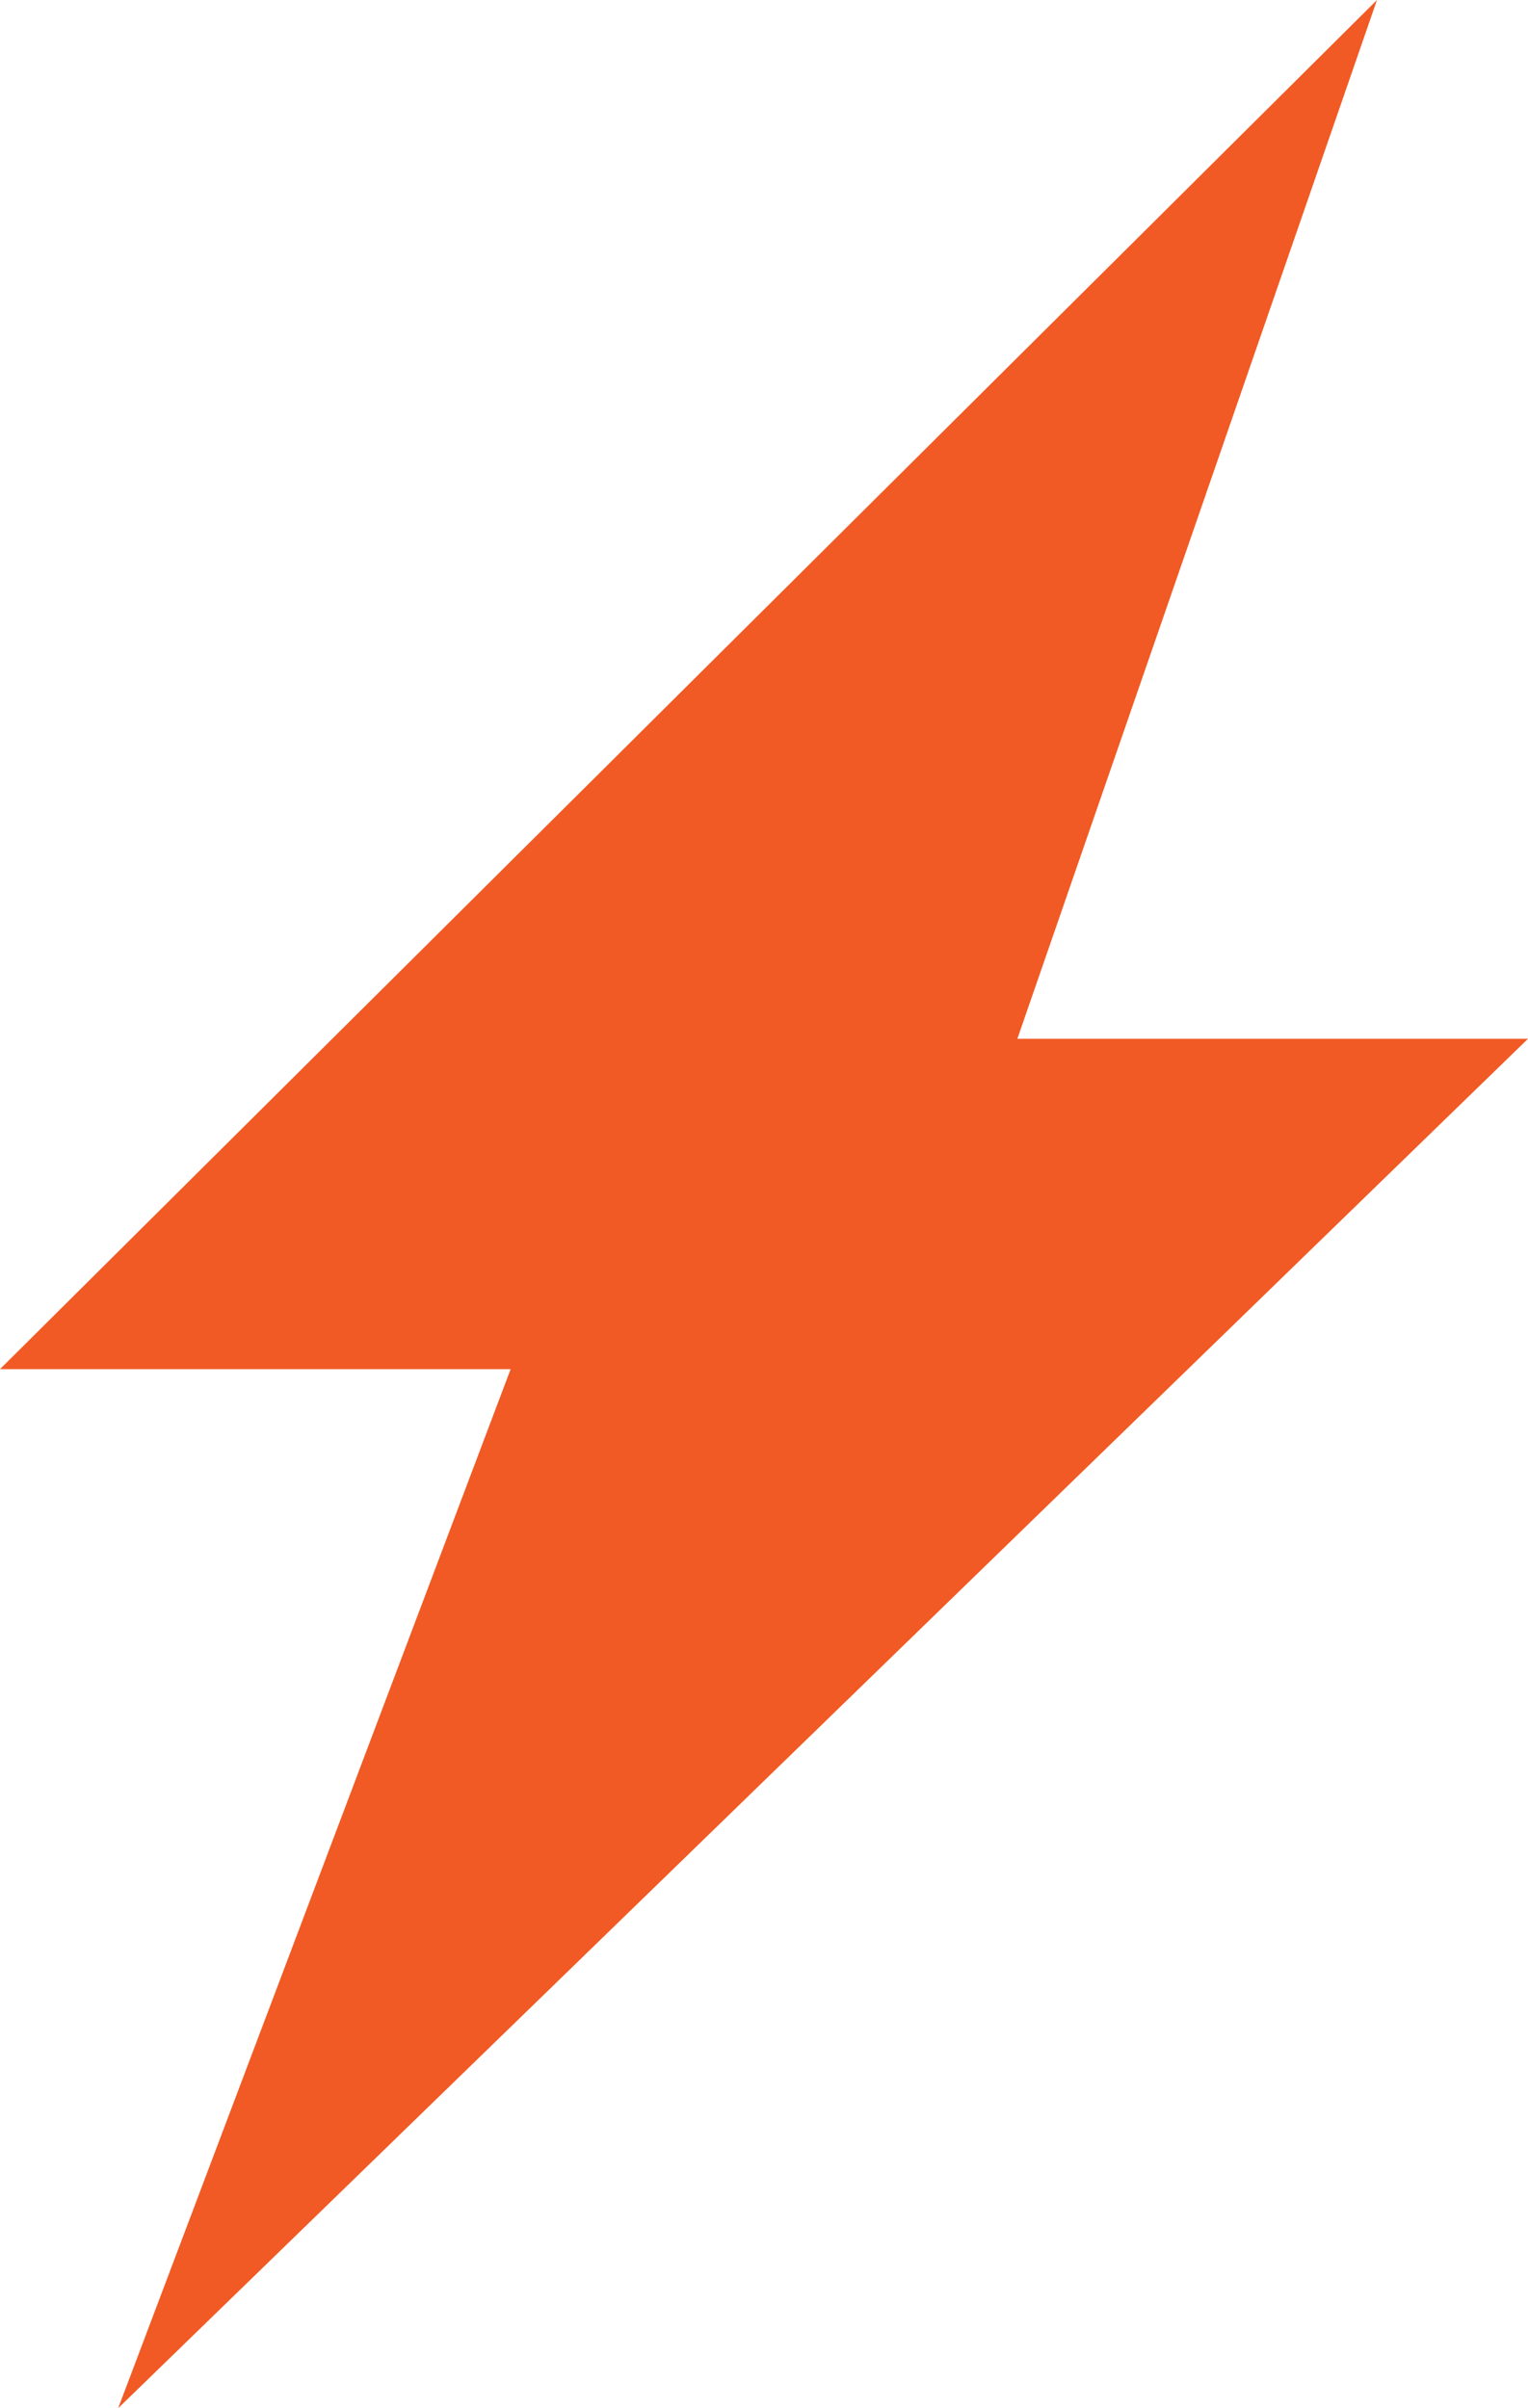 <?xml version="1.0" encoding="utf-8"?>
<!-- Generator: Adobe Illustrator 24.0.1, SVG Export Plug-In . SVG Version: 6.00 Build 0)  -->
<svg version="1.1" id="Layer_1" xmlns="http://www.w3.org/2000/svg" xmlns:xlink="http://www.w3.org/1999/xlink" x="0px" y="0px"
	 width="69.81px" height="110px" viewBox="0 0 69.81 110" style="enable-background:new 0 0 69.81 110;" xml:space="preserve">
<style type="text/css">
	.st0{fill:#F15A24;}
</style>
<polygon class="st0" points="62.91,0 0,62.54 23.33,62.54 5.4,110 69.81,47.45 46.48,47.45 "/>
</svg>
